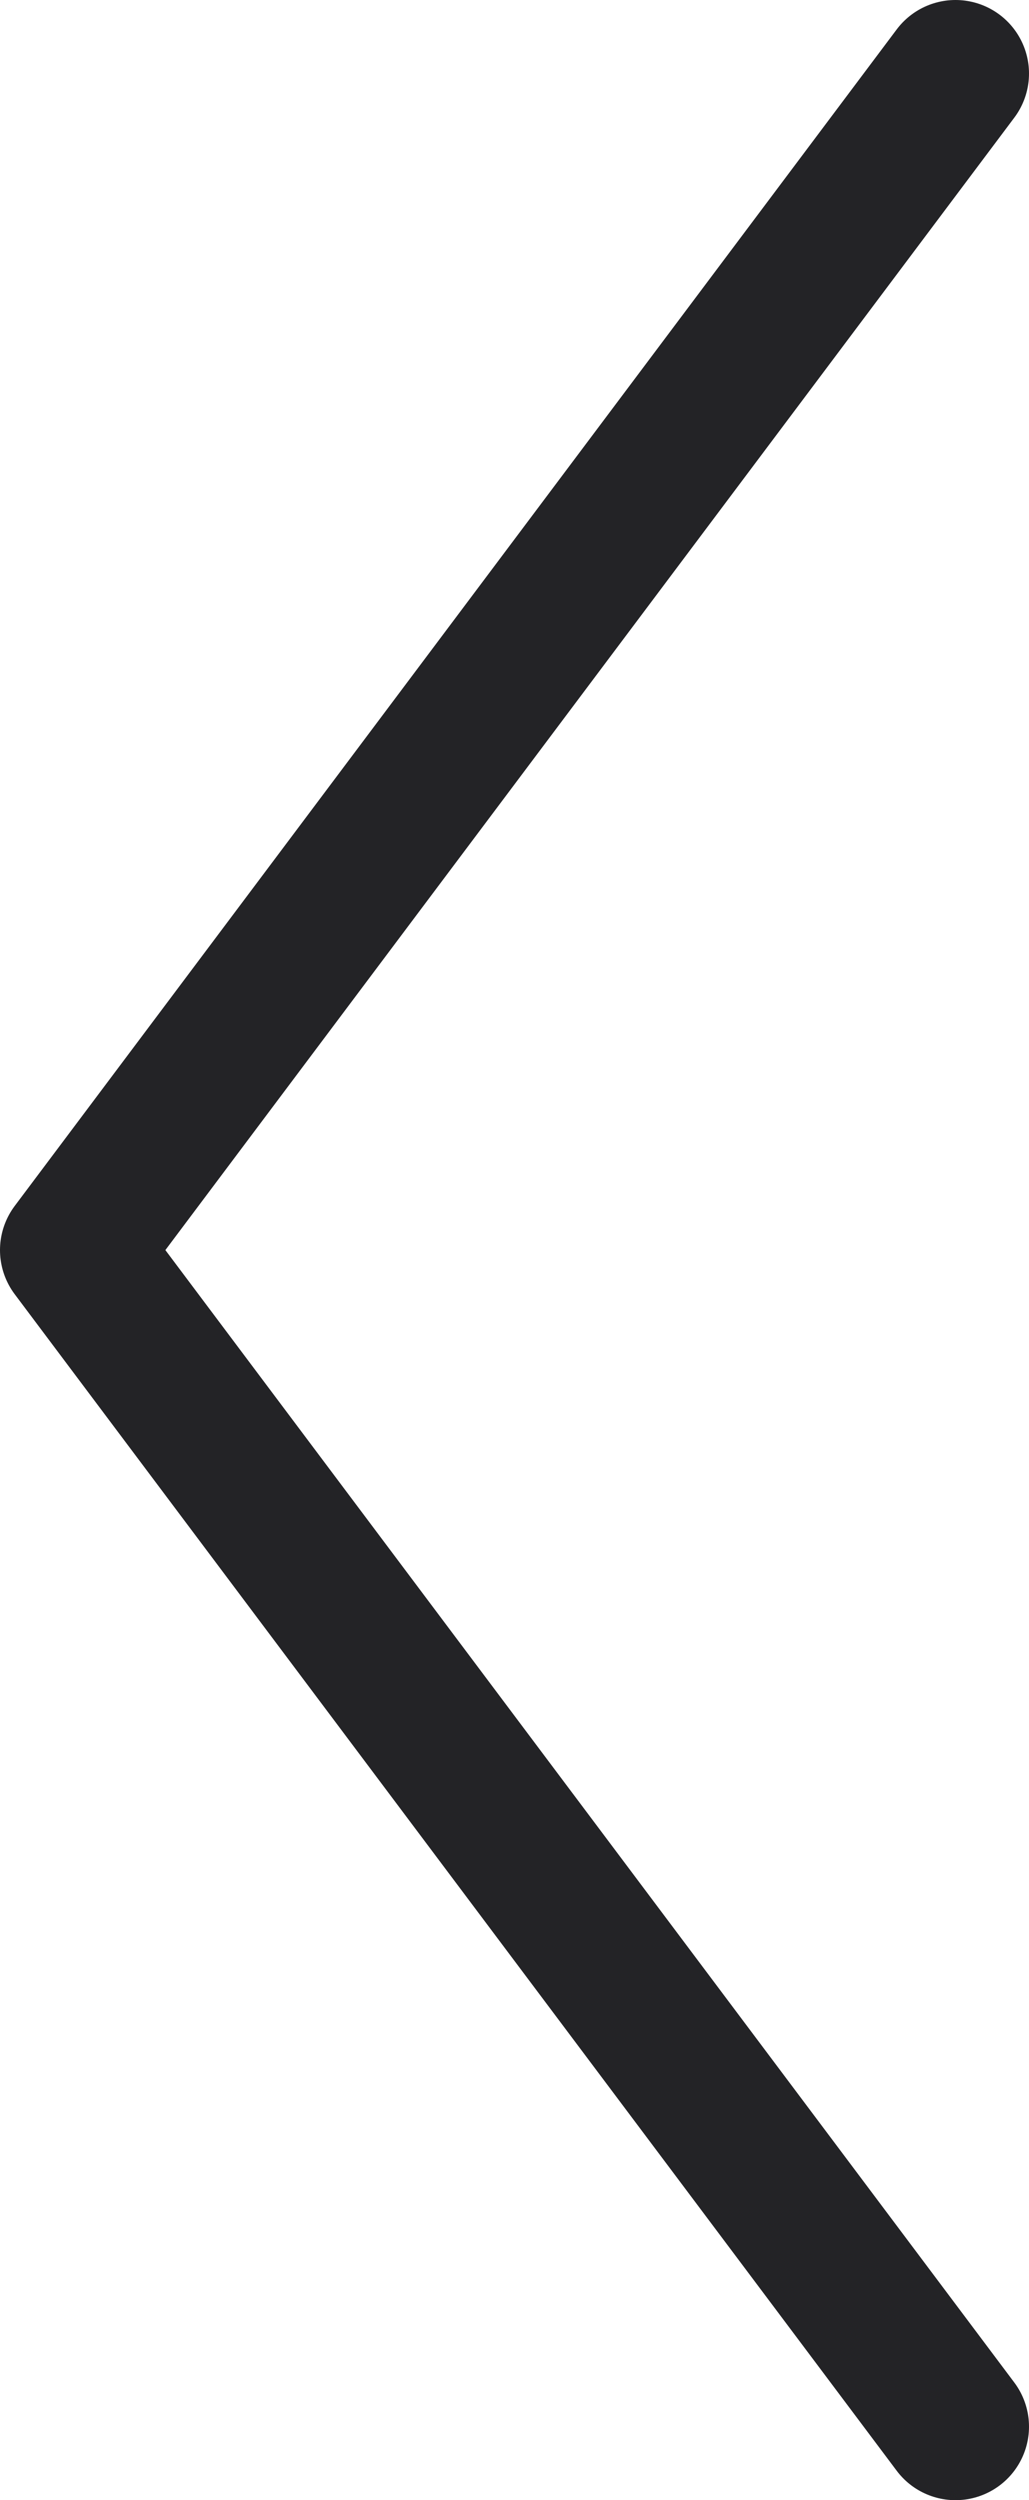 <svg width="14" height="34" viewBox="0 0 14 34" fill="none" xmlns="http://www.w3.org/2000/svg">
<path d="M13 1L1 17L13 33" stroke="#232326" stroke-width="2" stroke-linecap="round" stroke-linejoin="round"/>
</svg>
